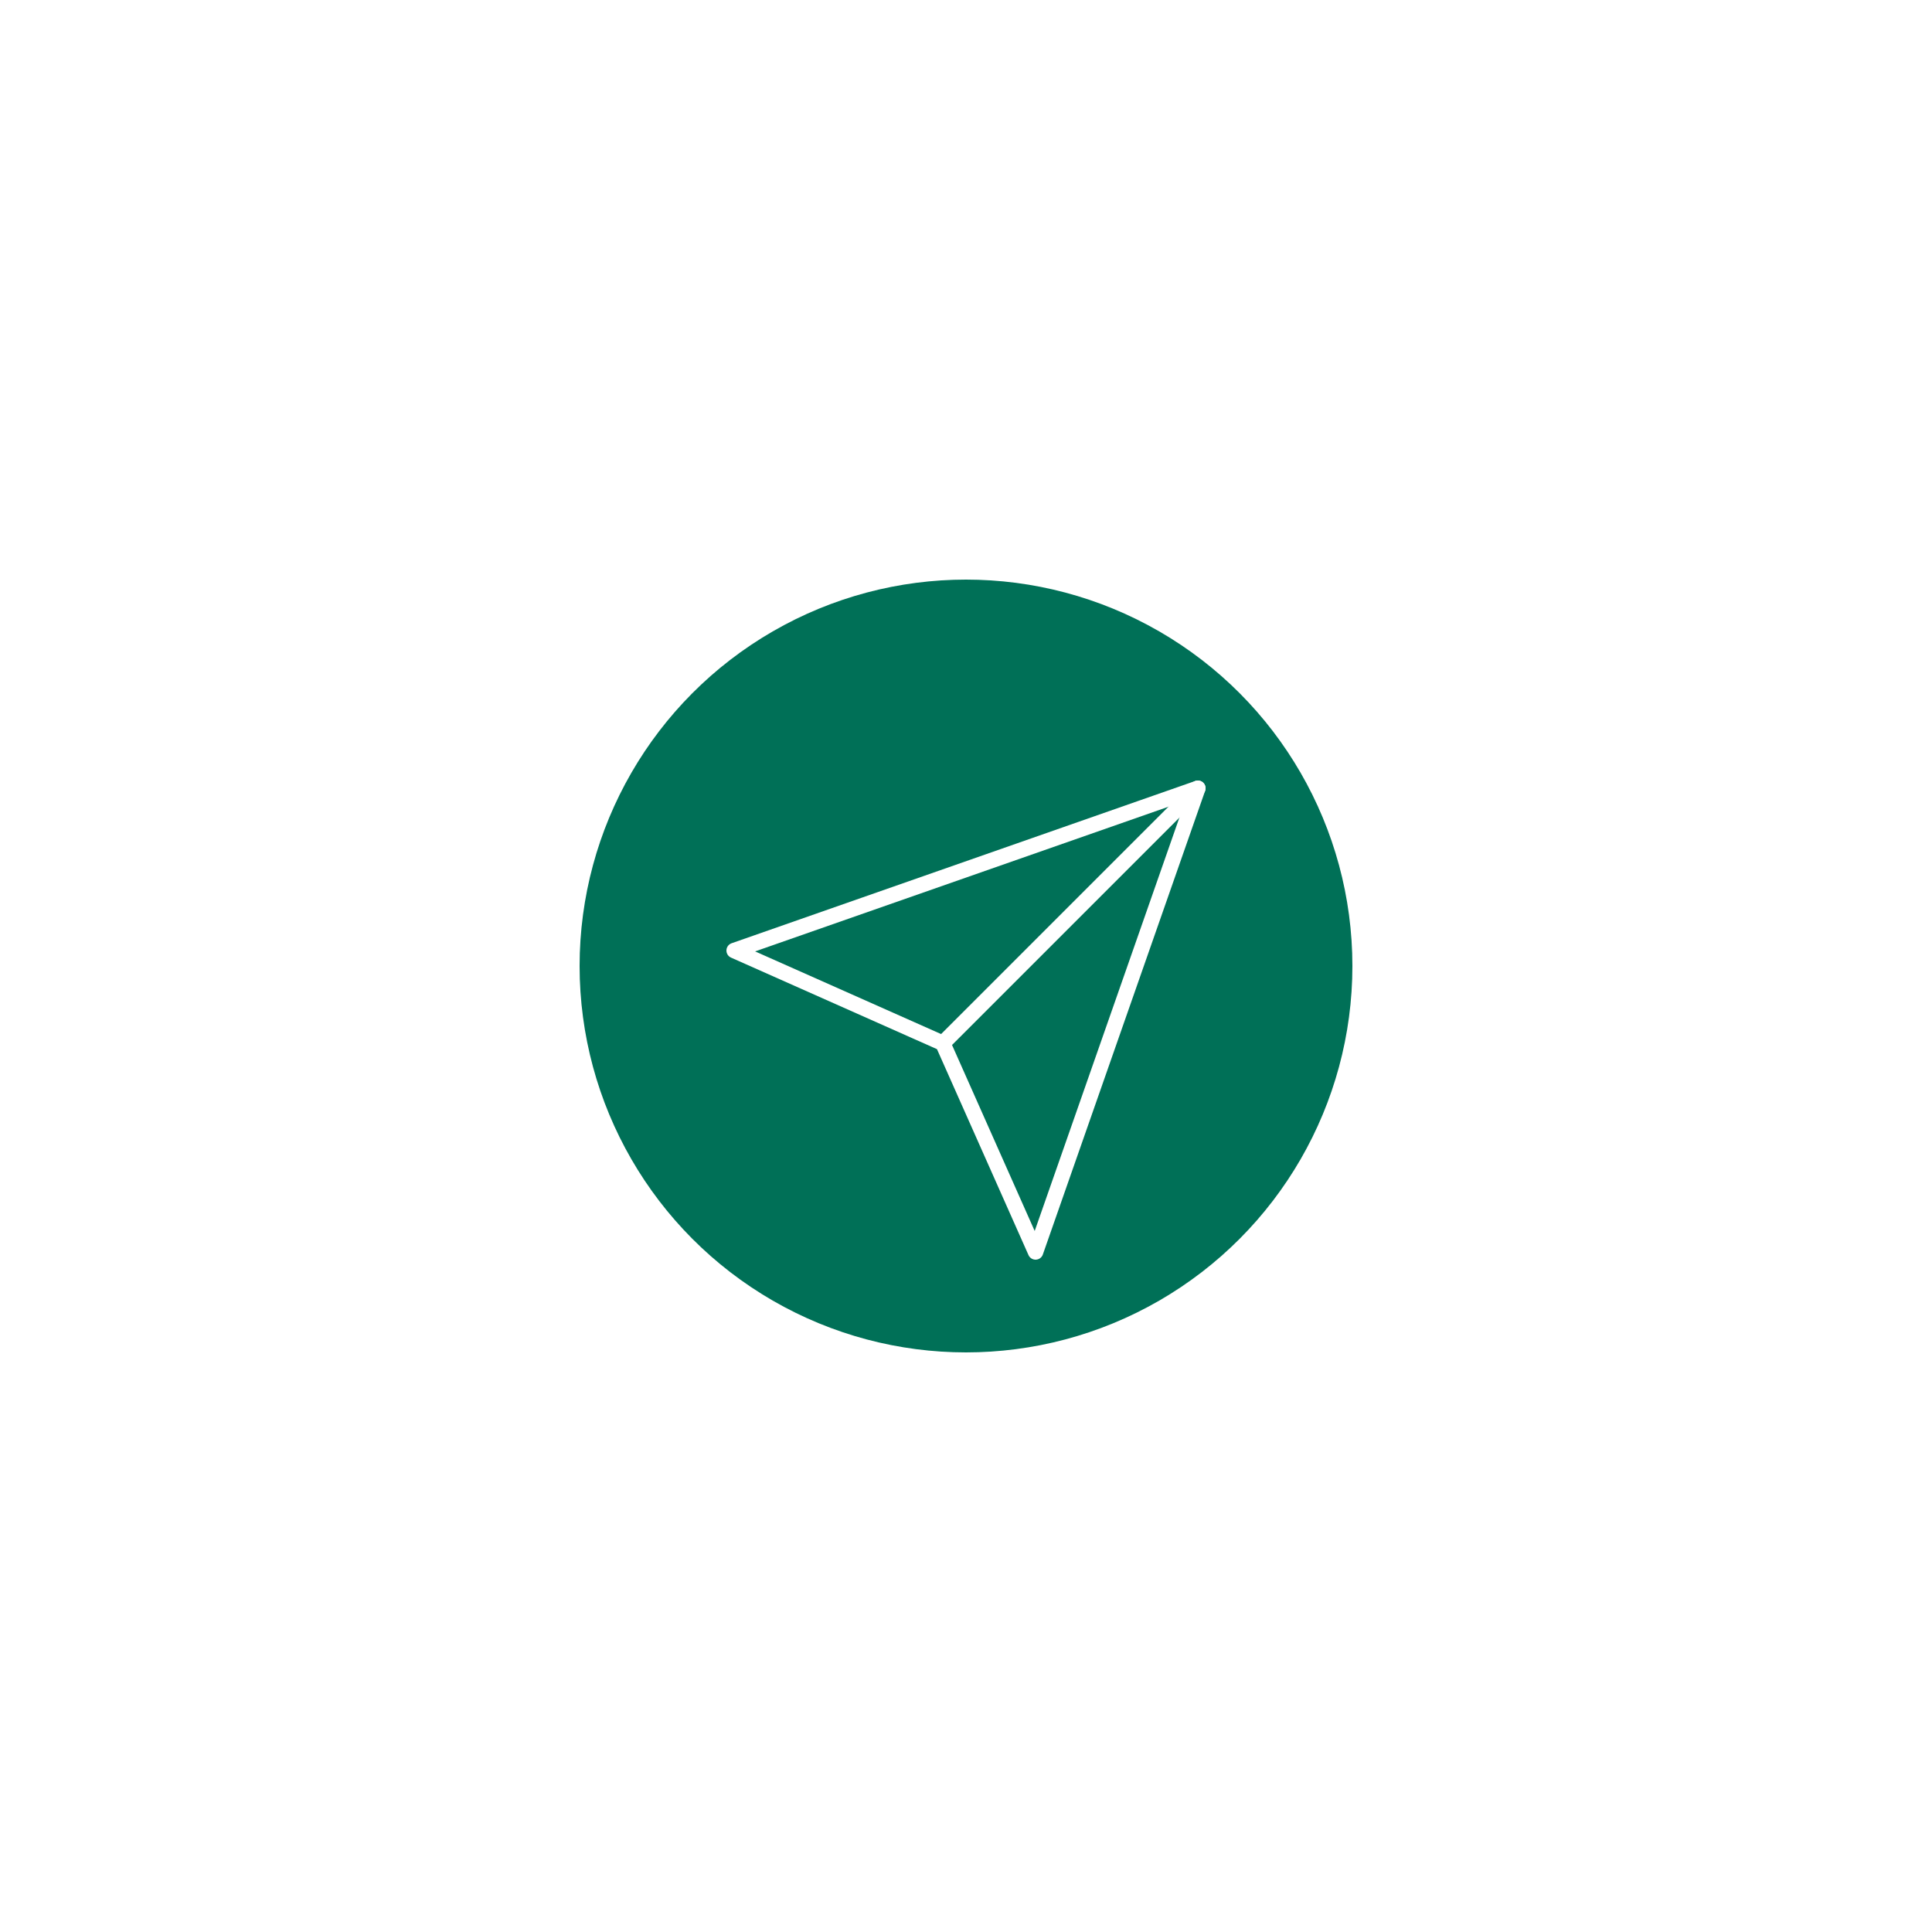 <svg width="250" height="250" viewBox="0 0 250 250" fill="none" xmlns="http://www.w3.org/2000/svg">
<g filter="url(#filter0_f_150_437)">
<circle cx="125" cy="125" r="50" fill="#007057"/>
</g>
<path d="M155 102L134 162L122 135L95 123L155 102Z" stroke="white" stroke-width="2" stroke-linecap="round" stroke-linejoin="round"/>
<path d="M155 102L122 135" stroke="white" stroke-width="2" stroke-linecap="round" stroke-linejoin="round"/>
<defs>
<filter id="filter0_f_150_437" x="0" y="0" width="250" height="250" filterUnits="userSpaceOnUse" color-interpolation-filters="sRGB">
<feFlood flood-opacity="0" result="BackgroundImageFix"/>
<feBlend mode="normal" in="SourceGraphic" in2="BackgroundImageFix" result="shape"/>
<feGaussianBlur stdDeviation="37.5" result="effect1_foregroundBlur_150_437"/>
</filter>
</defs>
</svg>
